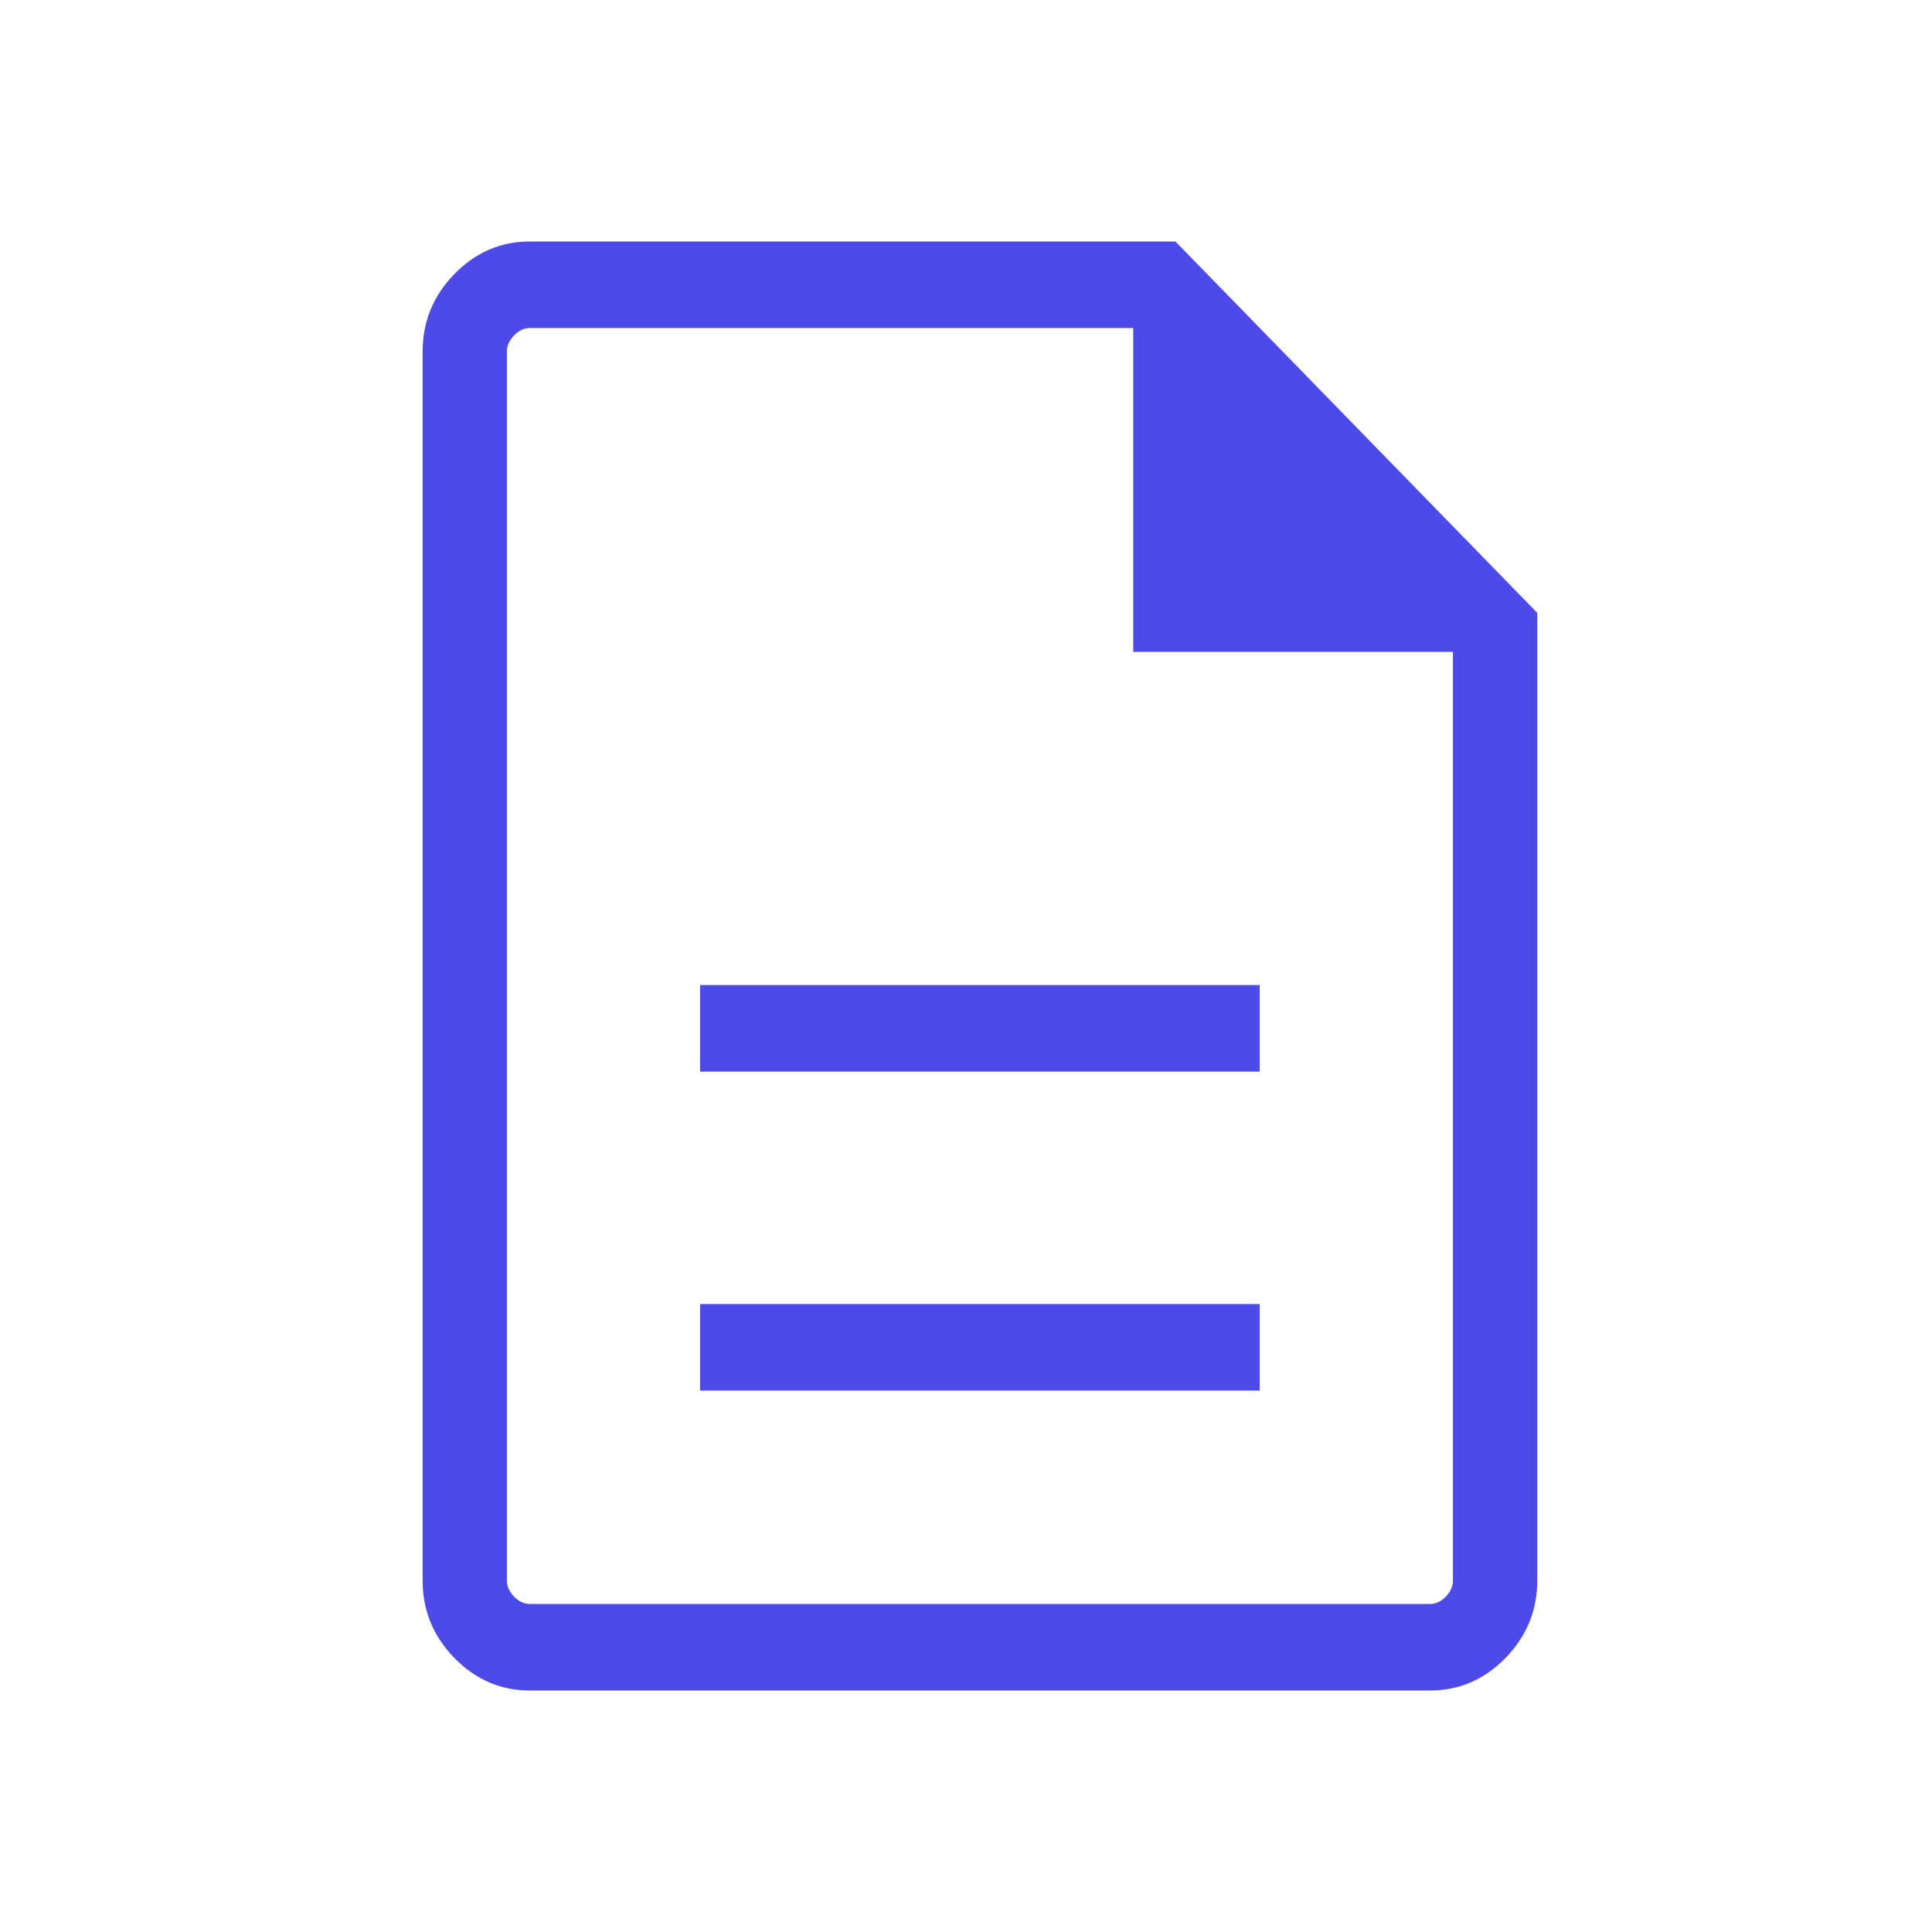 <svg xmlns="http://www.w3.org/2000/svg" width="32" height="32" viewBox="0 0 32 32" fill="none">
    <path d="M11.596 23.032H20.865V21.599H11.596V23.032ZM11.596 17.749H20.865V16.316H11.596V17.749ZM8.775 28C8.293 28 7.876 27.82 7.526 27.461C7.175 27.101 7 26.674 7 26.178V5.822C7 5.327 7.175 4.899 7.526 4.539C7.876 4.18 8.293 4 8.775 4H19.469L25.462 10.151V26.178C25.462 26.674 25.286 27.101 24.936 27.461C24.585 27.82 24.169 28 23.686 28H8.775ZM18.77 10.797V5.433H8.775C8.68 5.433 8.594 5.474 8.515 5.555C8.436 5.636 8.396 5.725 8.396 5.822V26.178C8.396 26.275 8.436 26.364 8.515 26.445C8.594 26.526 8.68 26.567 8.775 26.567H23.686C23.781 26.567 23.868 26.526 23.947 26.445C24.026 26.364 24.065 26.275 24.065 26.178V10.797H18.77Z" fill="#4D4AEA"/>
    </svg>